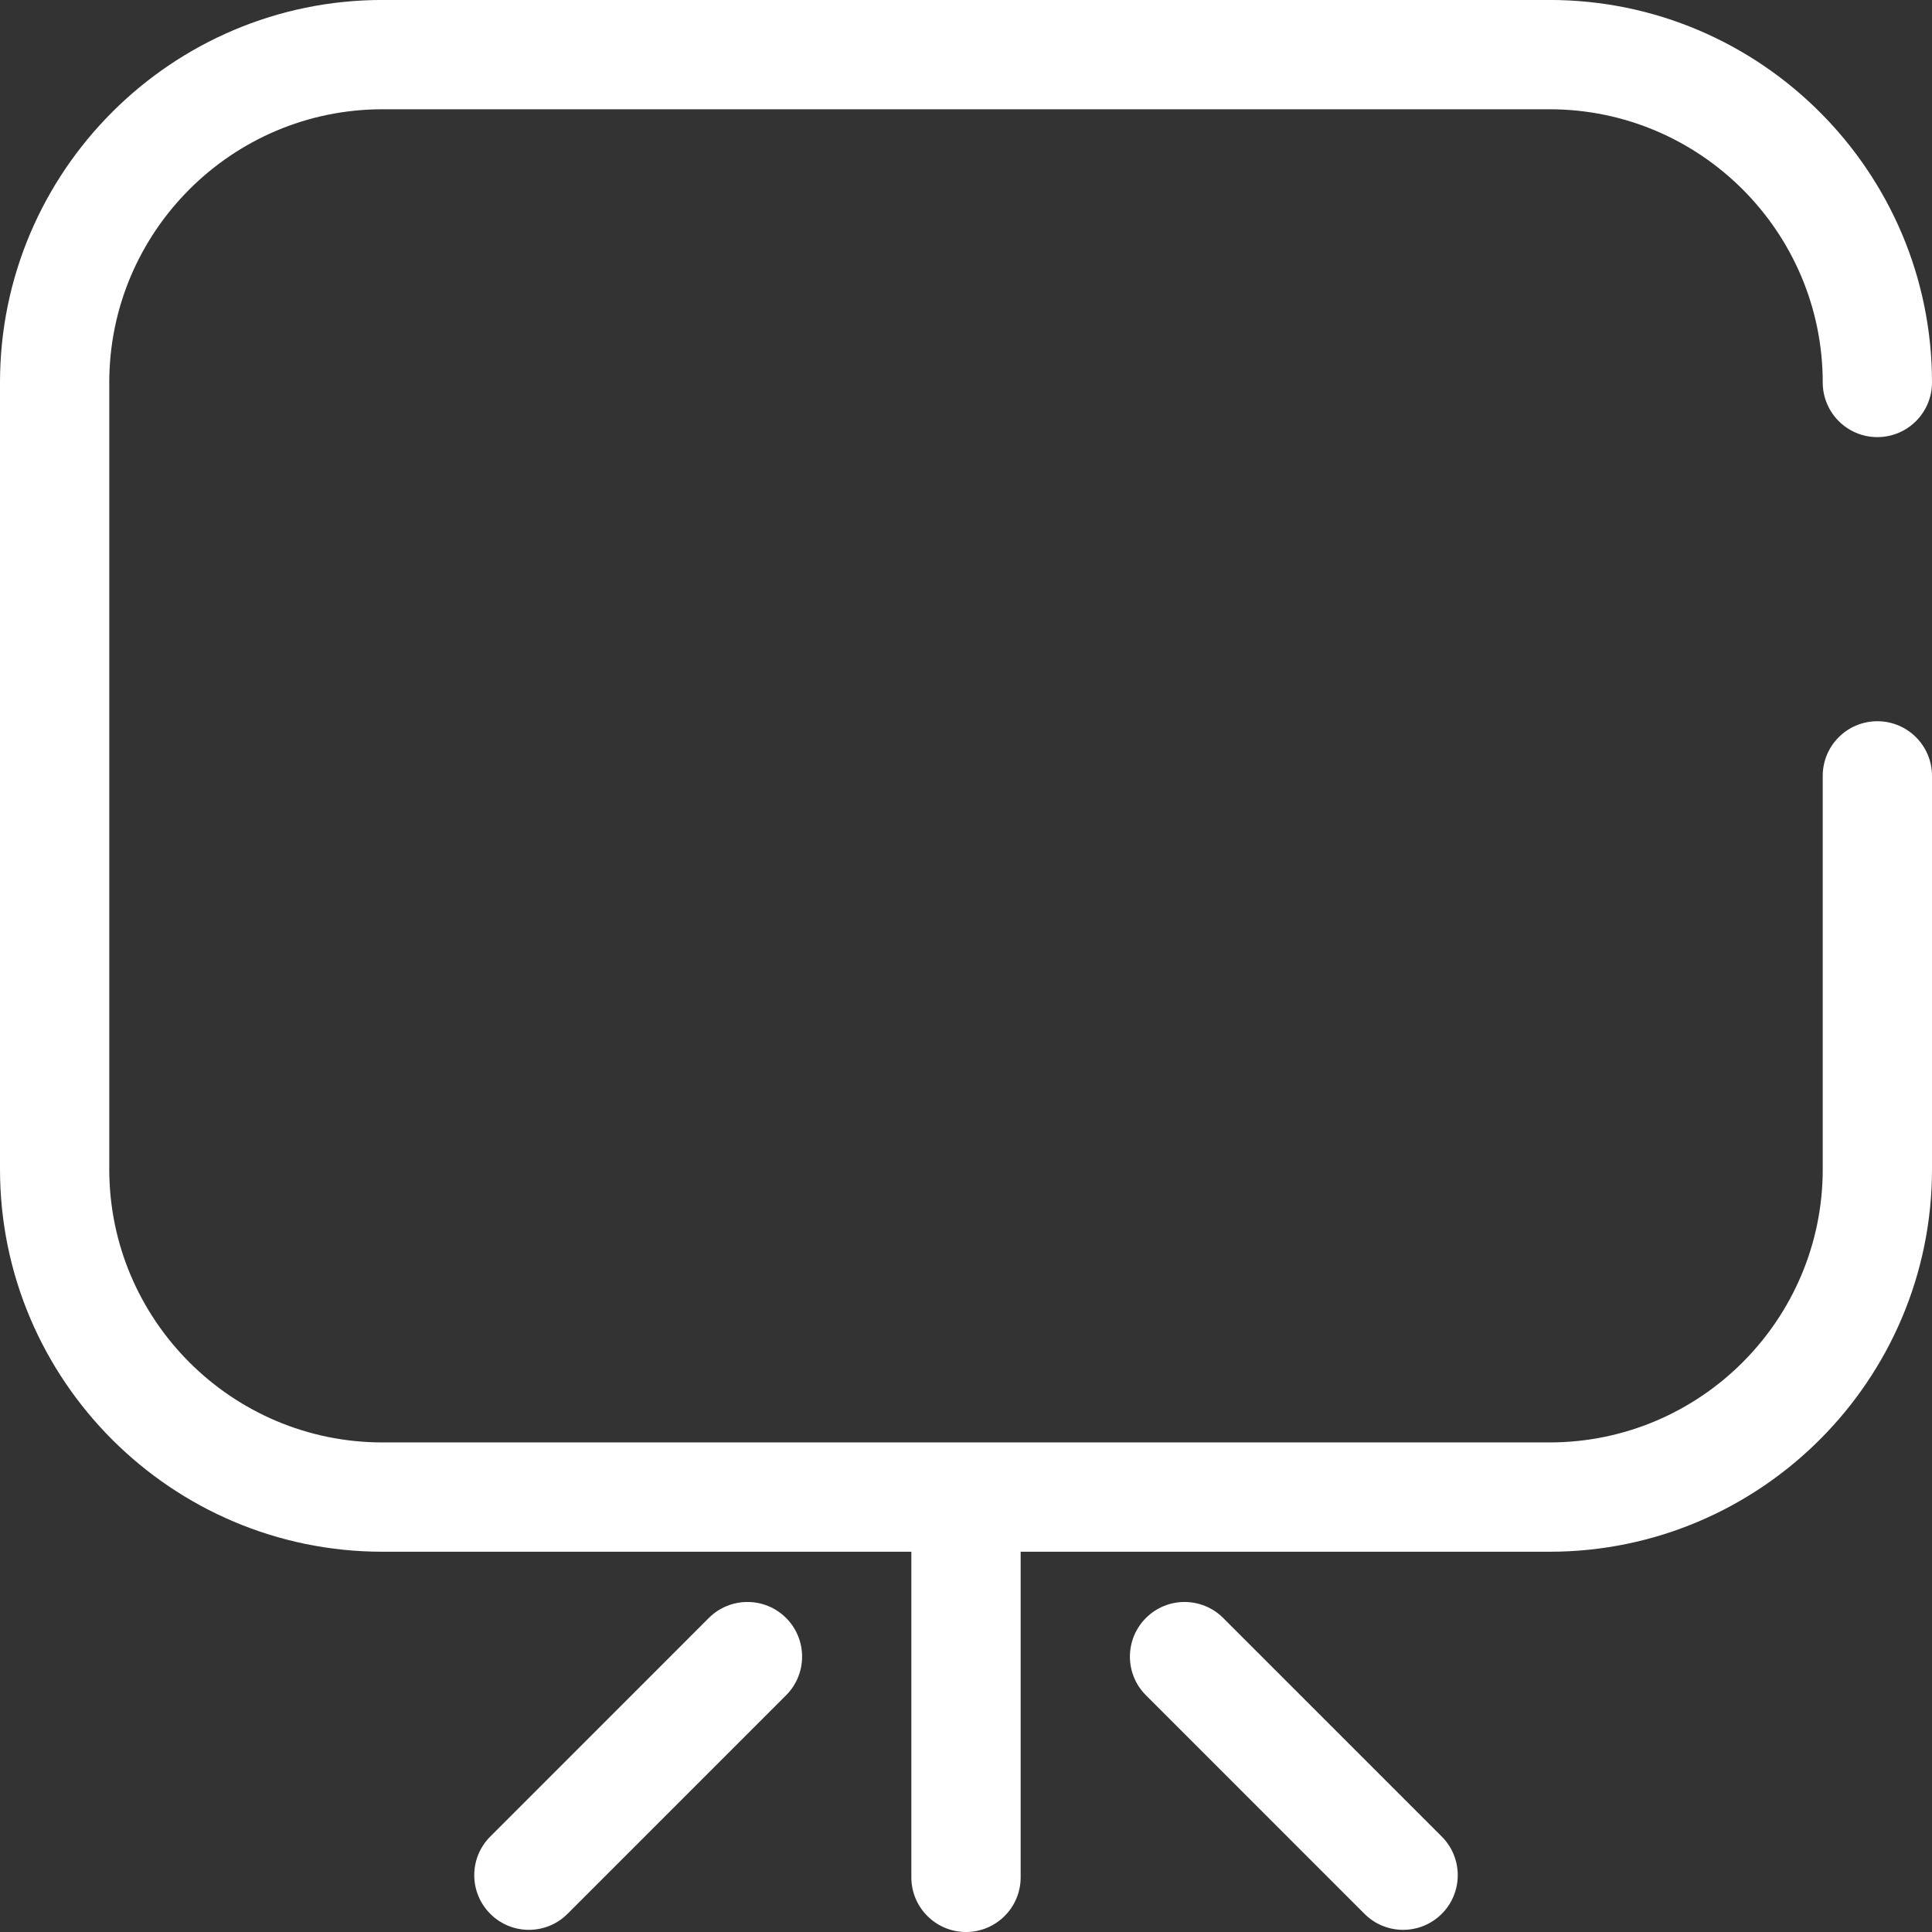 <svg xmlns="http://www.w3.org/2000/svg" xmlns:xlink="http://www.w3.org/1999/xlink" width="52px" height="52px">
    <rect width="100%" height="100%" fill="#333333" stroke="none"/>
    <path fill-rule="evenodd" fill="rgb(255, 255, 255)" d="M50.529,19.412 C51.342,19.412 52.000,20.070 52.000,20.882 L52.000,31.471 C52.000,37.146 47.382,41.765 41.706,41.765 L27.471,41.765 L27.471,50.529 C27.471,51.341 26.812,52.000 26.000,52.000 C25.188,52.000 24.529,51.341 24.529,50.529 L24.529,41.765 L10.294,41.765 C4.618,41.765 -0.000,37.146 -0.000,31.471 L-0.000,10.294 C-0.000,4.618 4.618,-0.001 10.294,-0.001 L41.706,-0.001 C47.382,-0.001 52.000,4.618 52.000,10.294 C52.000,11.106 51.342,11.765 50.529,11.765 C49.717,11.765 49.059,11.106 49.059,10.294 C49.059,6.240 45.761,2.941 41.706,2.941 L10.294,2.941 C6.240,2.941 2.941,6.240 2.941,10.294 L2.941,31.471 C2.941,35.525 6.240,38.823 10.294,38.823 L41.706,38.823 C45.761,38.823 49.059,35.525 49.059,31.471 L49.059,20.882 C49.059,20.070 49.717,19.412 50.529,19.412 ZM19.078,43.548 C19.652,42.974 20.583,42.974 21.158,43.548 C21.732,44.123 21.732,45.054 21.158,45.628 L15.275,51.511 C14.988,51.798 14.612,51.942 14.235,51.942 C13.859,51.942 13.483,51.798 13.196,51.511 C12.621,50.937 12.621,50.005 13.196,49.431 L19.078,43.548 ZM32.922,43.548 L38.805,49.431 C39.379,50.005 39.379,50.937 38.805,51.511 C38.518,51.798 38.141,51.942 37.765,51.942 C37.388,51.942 37.012,51.798 36.725,51.511 L30.843,45.628 C30.268,45.054 30.268,44.123 30.843,43.548 C31.417,42.974 32.348,42.974 32.922,43.548 Z"/>
</svg>